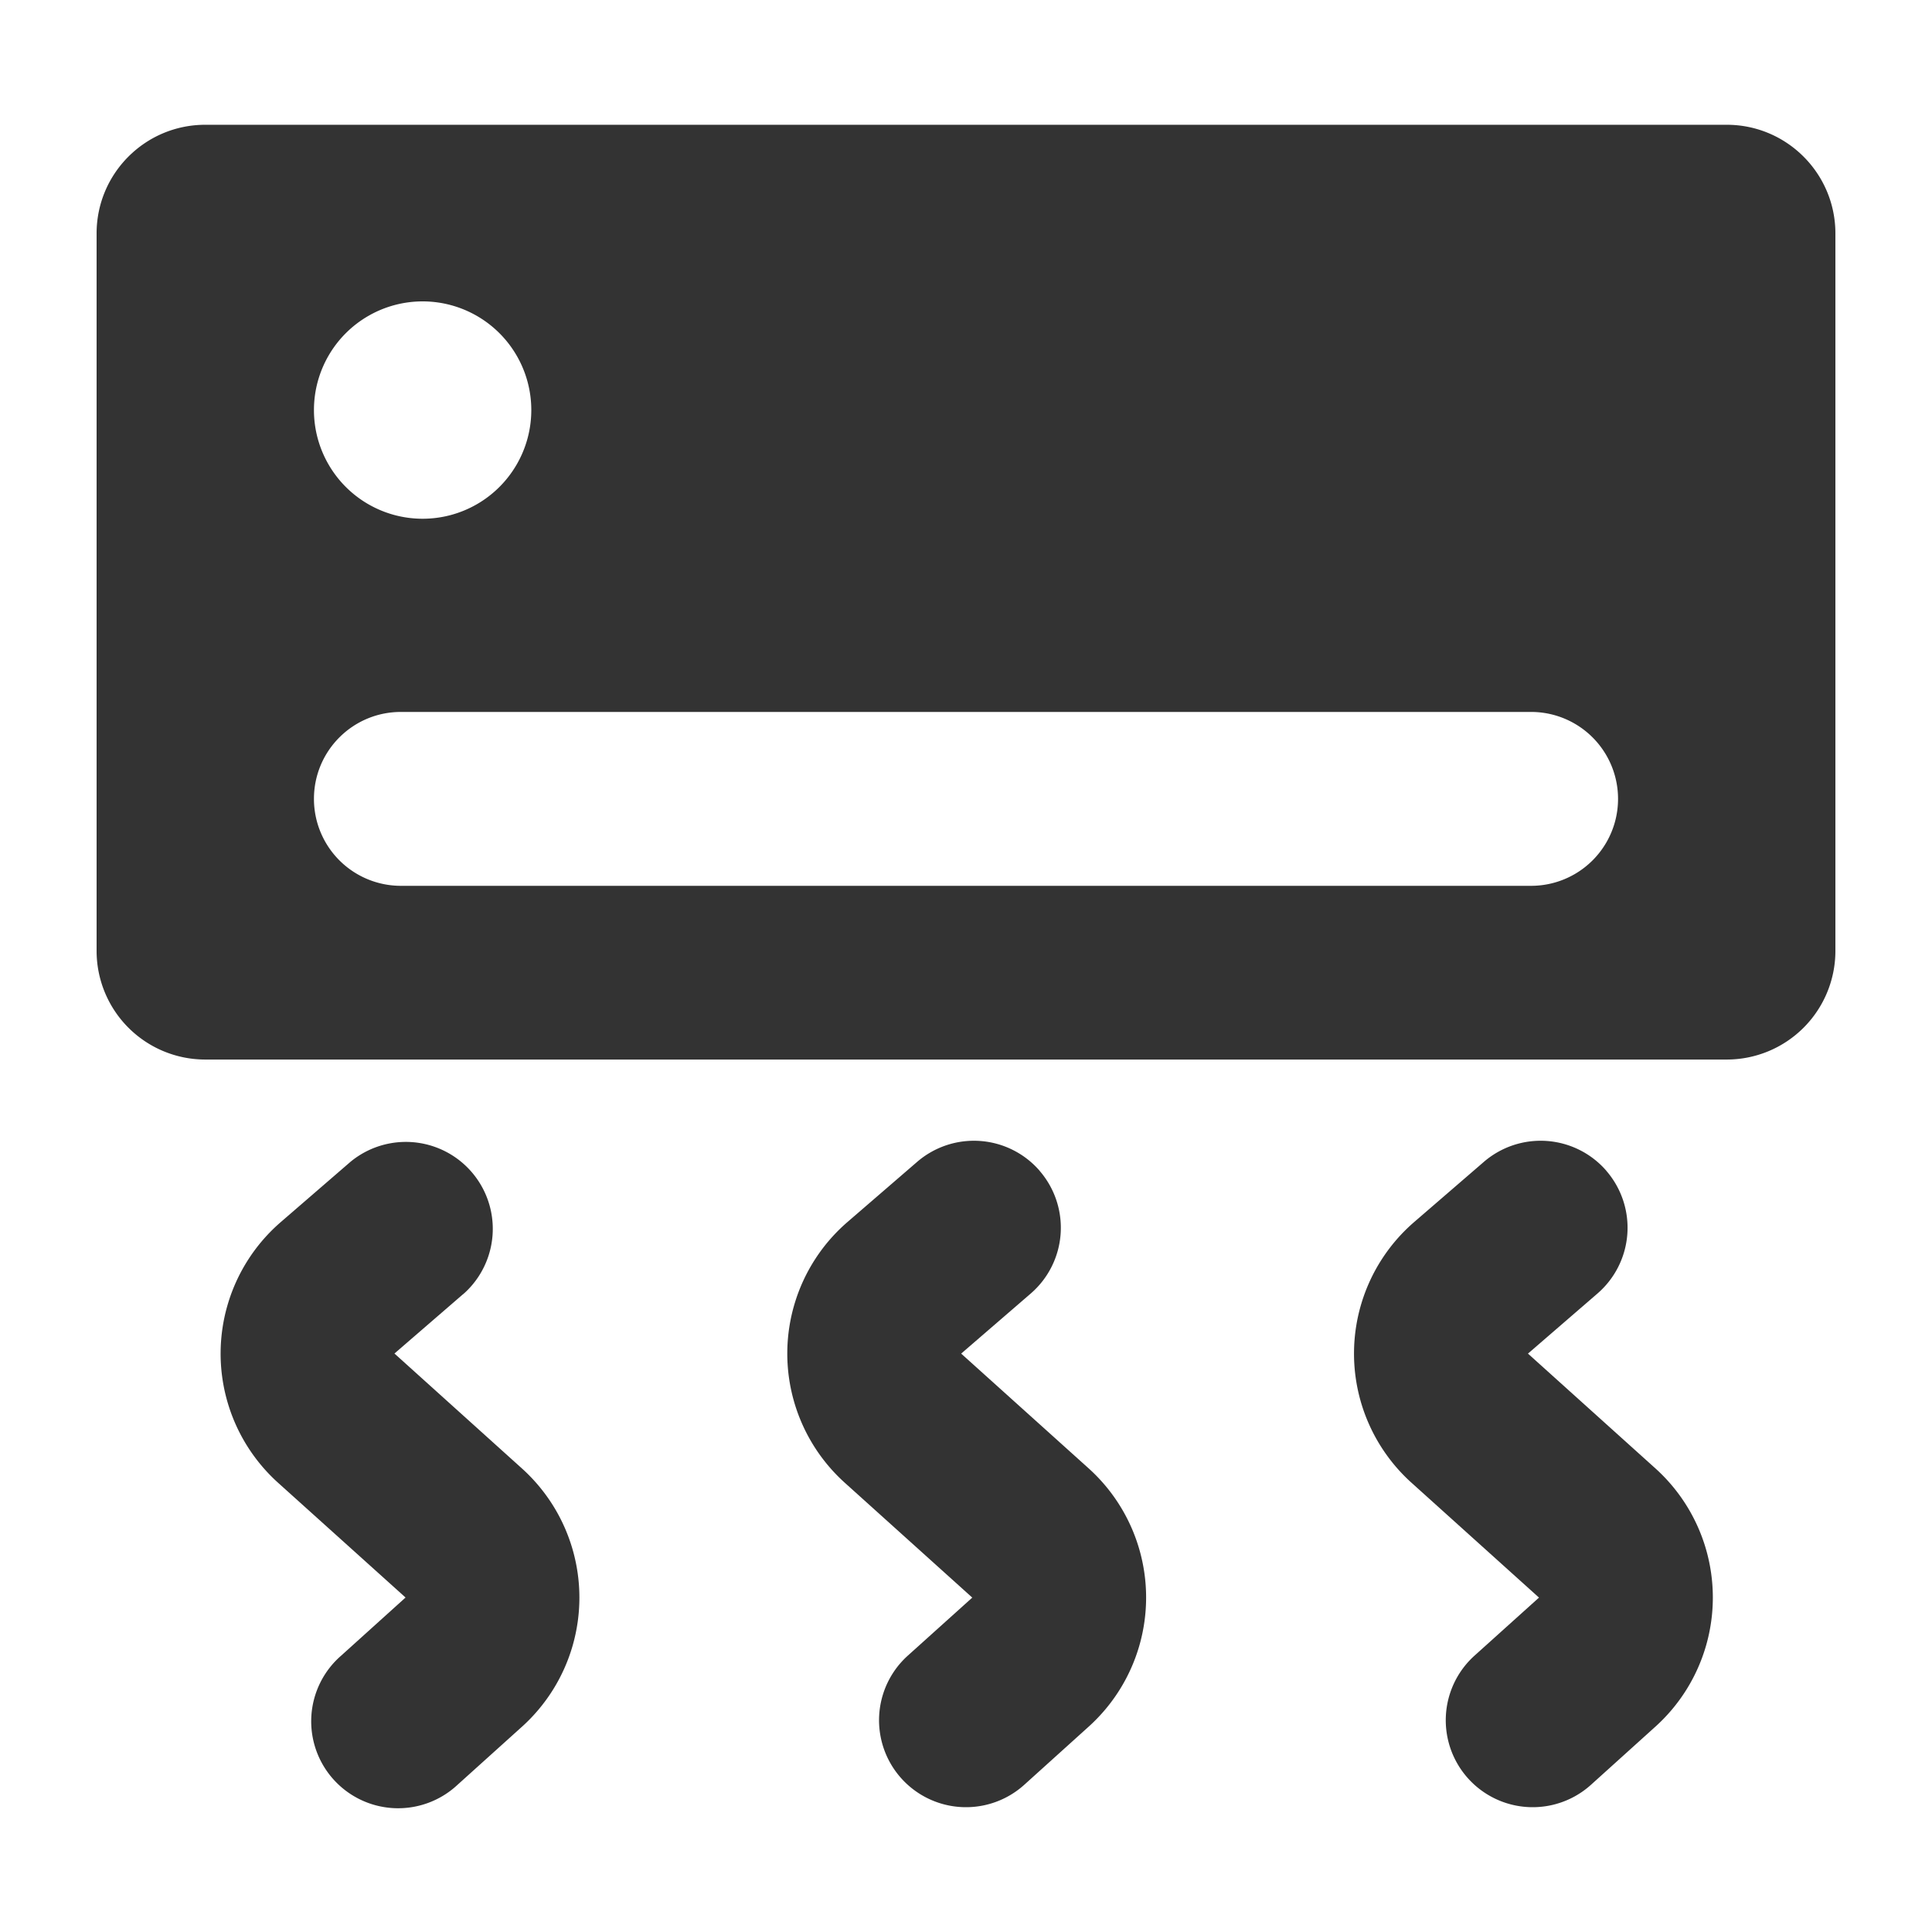 <svg width="24" height="24" fill="none" xmlns="http://www.w3.org/2000/svg"><path fill-rule="evenodd" clip-rule="evenodd" d="M1.2 2.9c0-.745.604-1.35 1.35-1.35h18.9c.745 0 1.35.605 1.35 1.35v8.912a1.35 1.35 0 0 1-1.35 1.35H2.55a1.35 1.35 0 0 1-1.35-1.35V2.9zm2.7 2.194a1.35 1.35 0 1 1 2.7 0 1.35 1.35 0 0 1-2.7 0zm0 4.83c0-.597.483-1.08 1.08-1.08h14.04a1.08 1.08 0 0 1 0 2.16H4.98a1.08 1.08 0 0 1-1.08-1.08z" fill="#333"/><path d="M5.764 16.068a1.08 1.08 0 0 0-1.412-1.634l-.864.747a2.16 2.16 0 0 0-.033 3.239l1.583 1.425-.8.722a1.08 1.08 0 1 0 1.445 1.605l.8-.721a2.16 2.16 0 0 0 0-3.21L4.9 16.814l.864-.747zM12.915 14.545a1.08 1.08 0 0 1-.11 1.523l-.865.747 1.583 1.425a2.16 2.16 0 0 1 0 3.21l-.8.722a1.08 1.08 0 1 1-1.446-1.605l.801-.721-1.583-1.426a2.16 2.16 0 0 1 .033-3.24l.864-.746a1.08 1.08 0 0 1 1.523.11zM19.955 14.545a1.08 1.08 0 0 1-.11 1.523l-.864.747 1.582 1.425a2.16 2.16 0 0 1 0 3.21l-.8.722a1.08 1.08 0 1 1-1.446-1.605l.801-.721-1.583-1.426a2.16 2.16 0 0 1 .033-3.24l.864-.746a1.08 1.08 0 0 1 1.523.11z" fill="#333"/></svg>